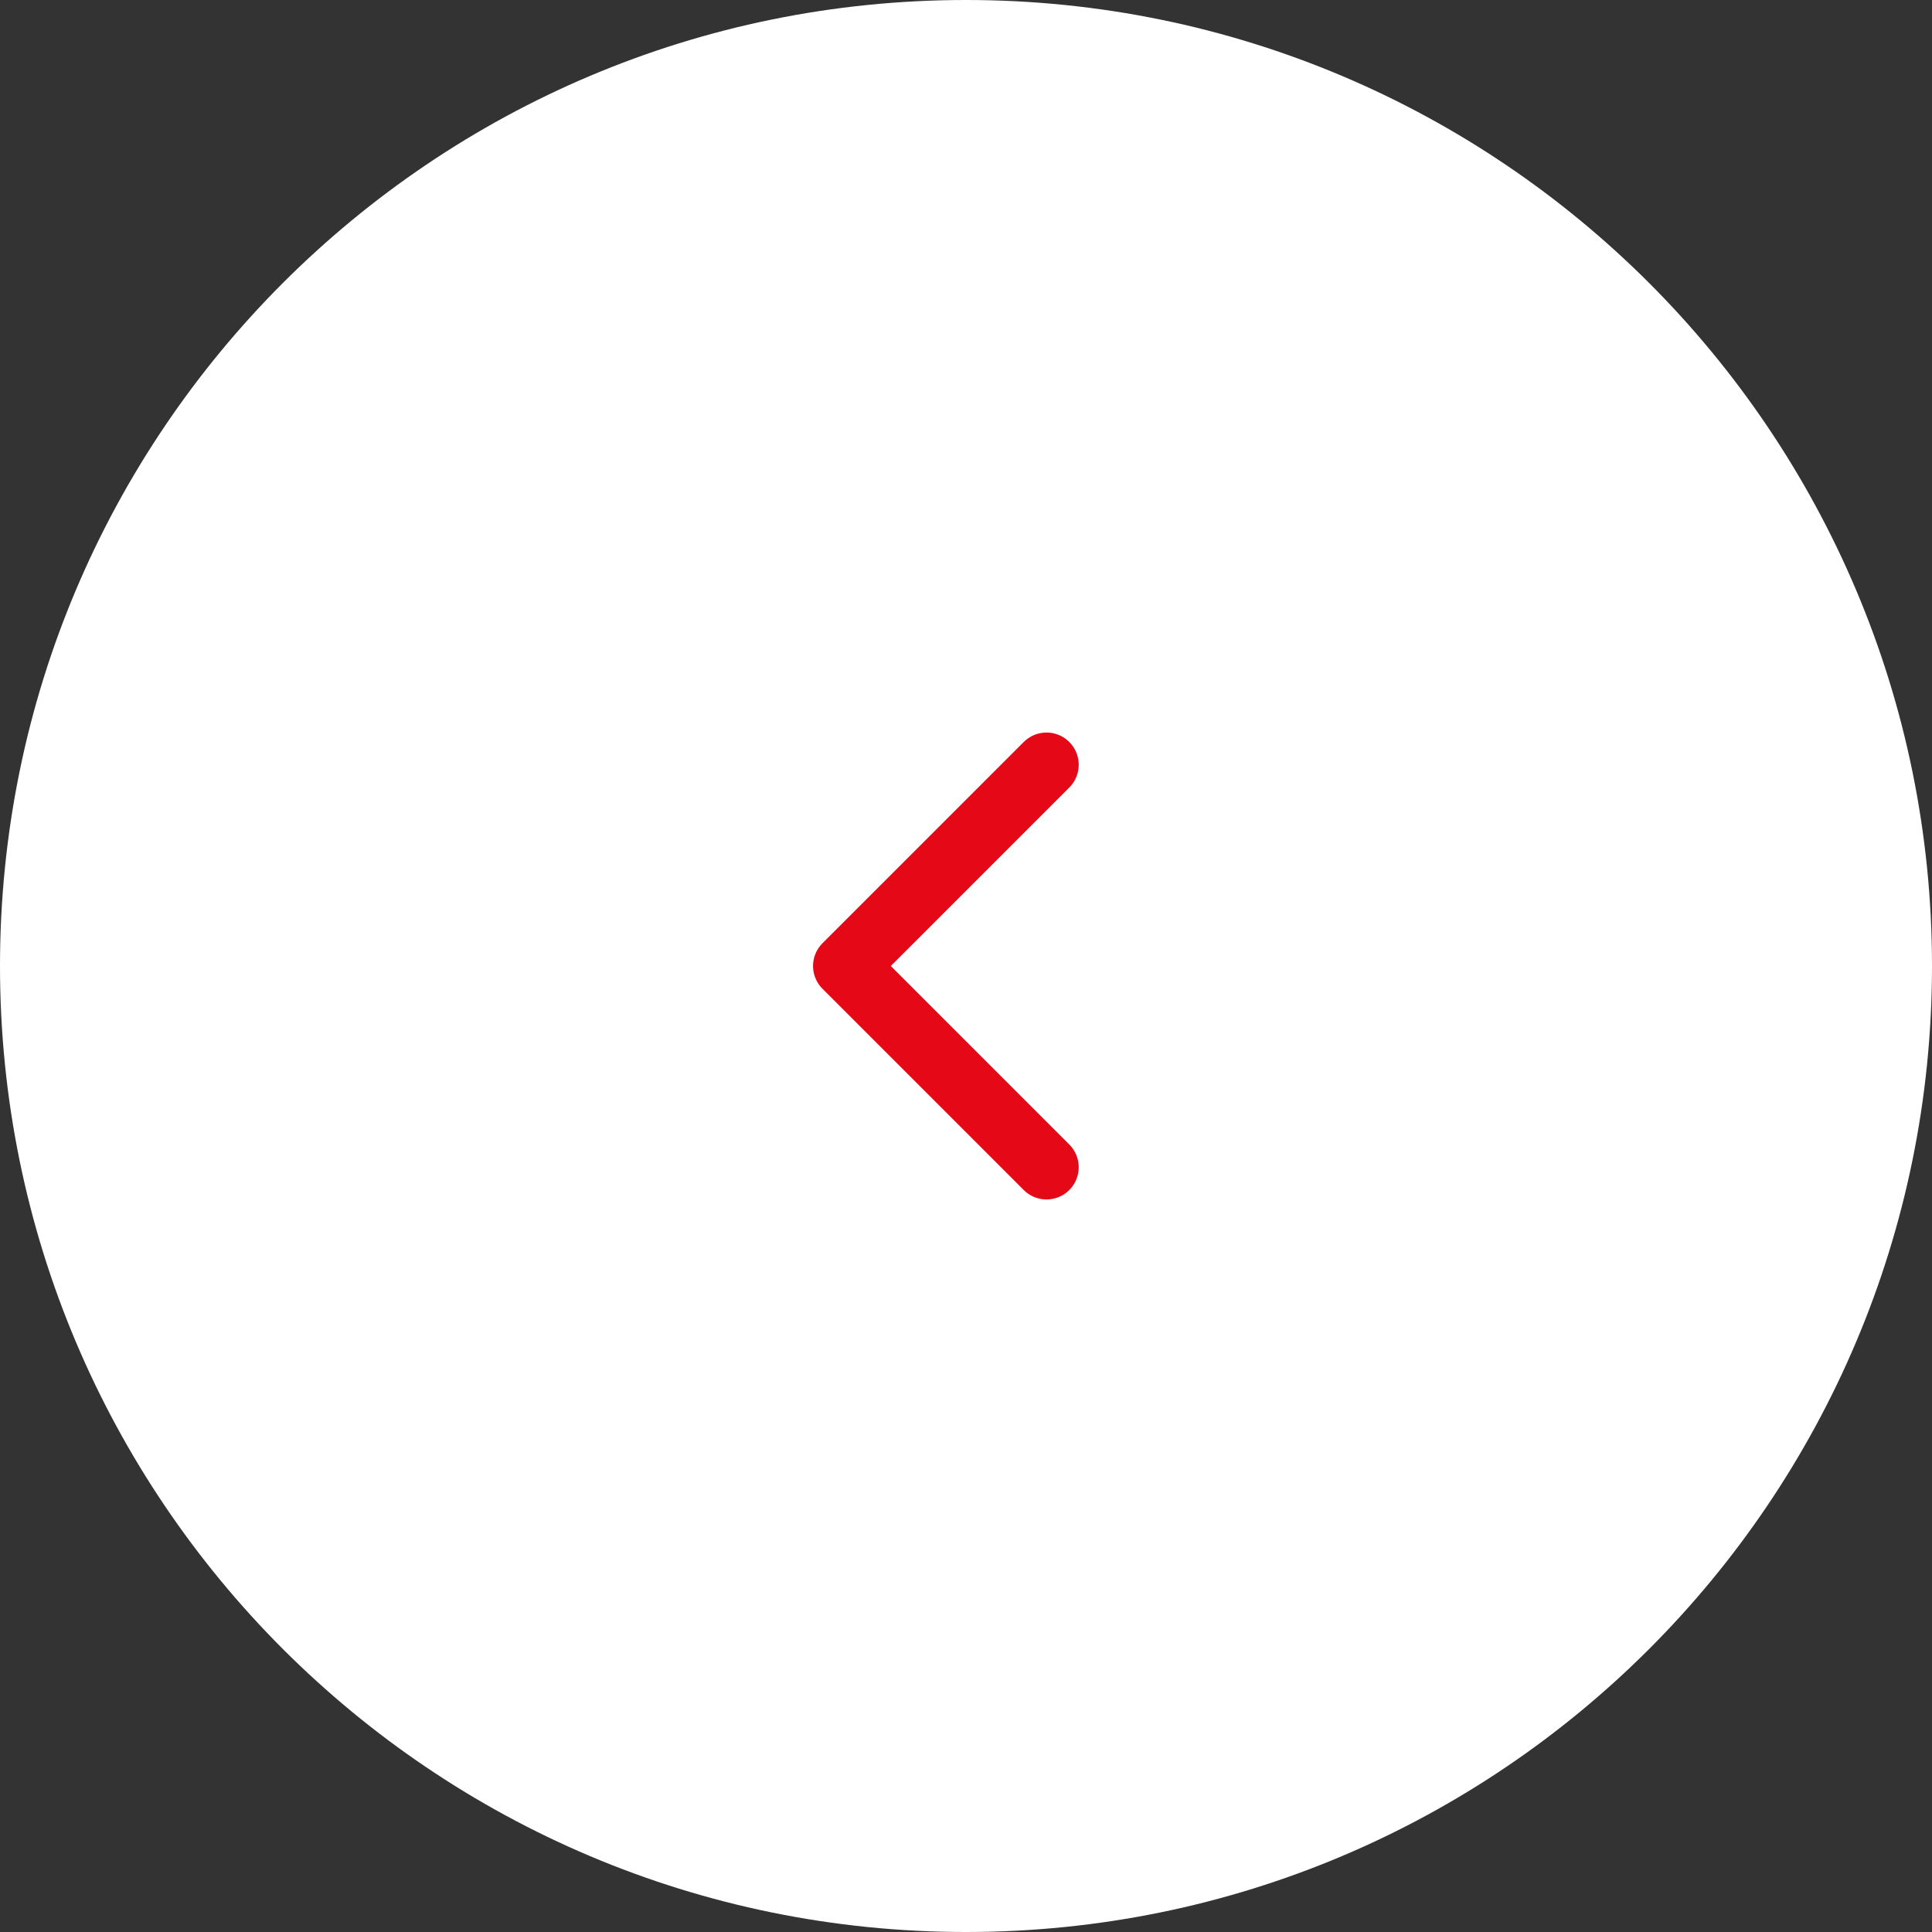 <svg width="60" height="60" viewBox="0 0 60 60" fill="none" xmlns="http://www.w3.org/2000/svg">
<rect x="0" y="0" width="60" height="60" fill="#333333" stroke="none"/>
<path d="M2.62268e-06 30C4.07115e-06 13.431 13.431 -4.07115e-06 30 -2.62268e-06C46.569 -1.17422e-06 60 13.431 60 30C60 46.569 46.569 60 30 60C13.431 60 1.17422e-06 46.569 2.62268e-06 30Z" fill="white"/>
<path d="M32.5 36.25L26.25 30L32.5 23.75" stroke="#E50817" stroke-width="2" stroke-linecap="round" stroke-linejoin="round"/>
</svg>
